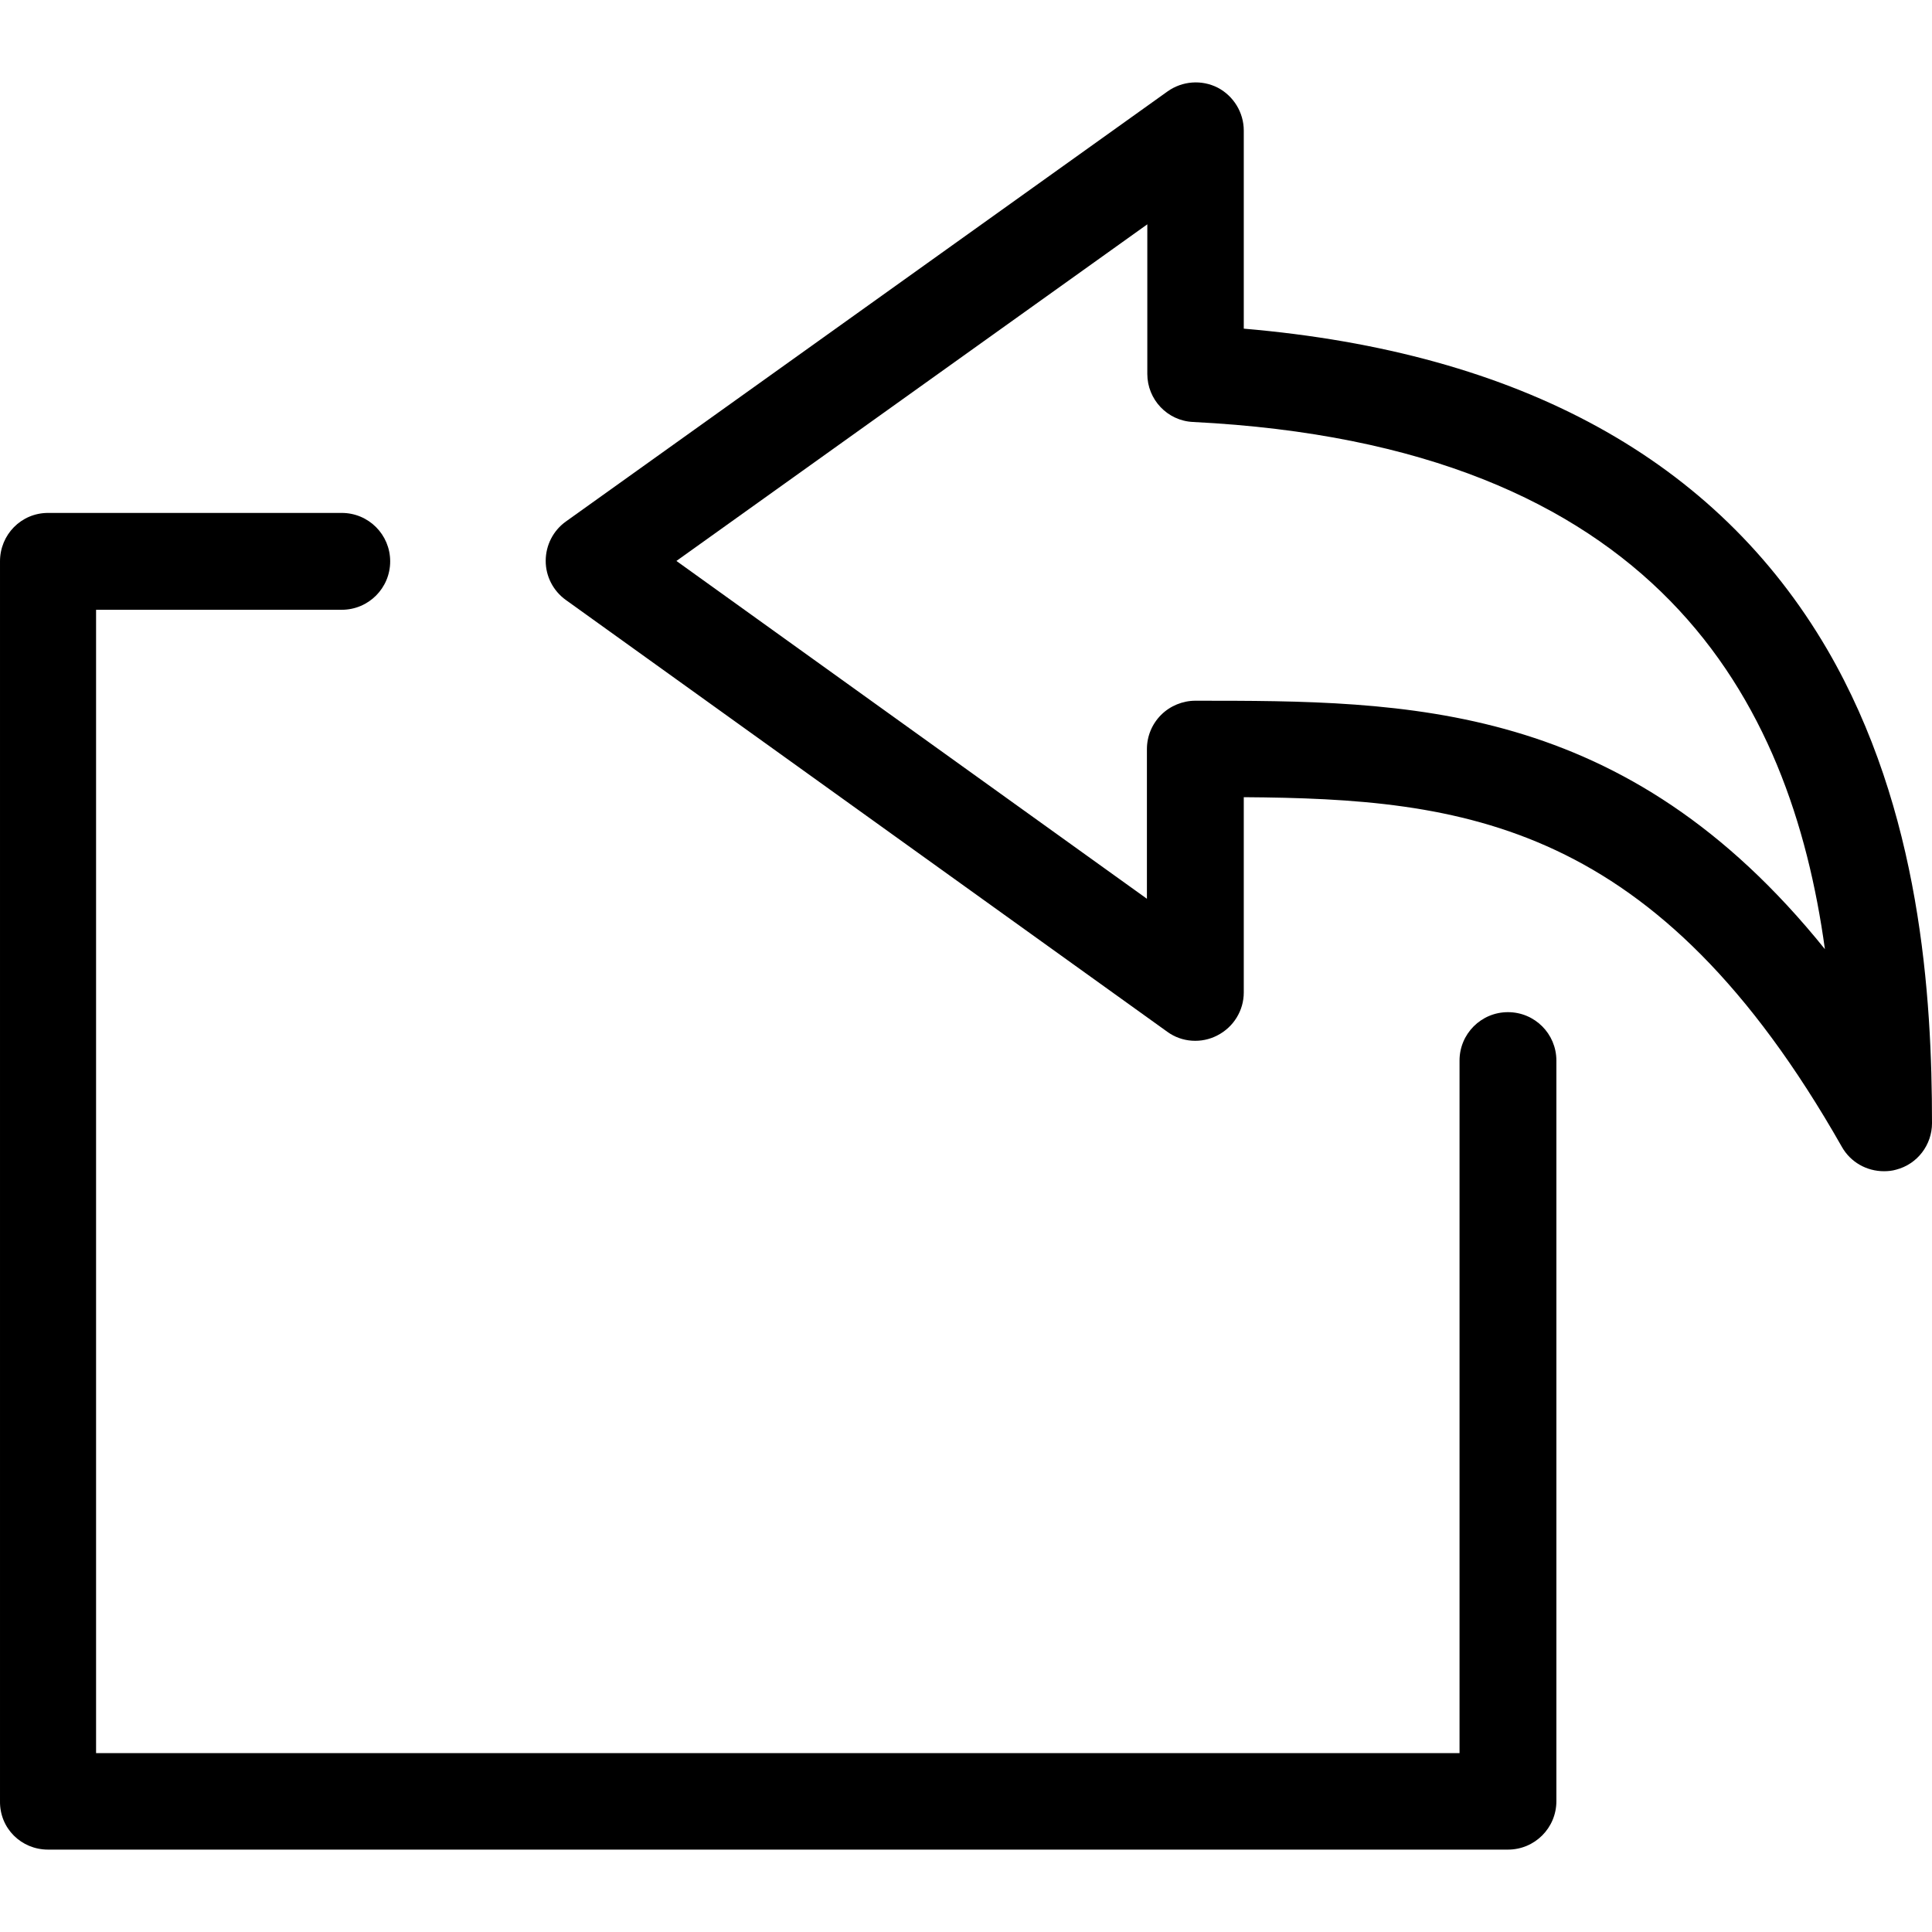 <?xml version="1.0" encoding="iso-8859-1"?>
<!-- Uploaded to: SVG Repo, www.svgrepo.com, Generator: SVG Repo Mixer Tools -->
<svg fill="#000000" height="800px" width="800px" version="1.1" id="Capa_1" xmlns="http://www.w3.org/2000/svg" xmlns:xlink="http://www.w3.org/1999/xlink" 
	 viewBox="0 0 490.701 490.701" xml:space="preserve">
<g>
	<g>
		<path d="M143.701,152.374l152.8,109.7c3.7,2.7,8.7,3,12.7,0.9c4.1-2.1,6.7-6.3,6.7-10.9v-49.6c55.9,0.4,104.9,6,151.9,88.8
			c2.2,3.9,6.3,6.2,10.7,6.2c1,0,2.1-0.1,3.1-0.4c5.4-1.4,9.1-6.3,9.1-11.8c0-32.1-2.8-79.4-26.6-120.3
			c-28.1-48.1-77.9-75.5-148.2-81.5v-50.3c0-4.6-2.6-8.8-6.6-10.9c-4.1-2.1-9-1.7-12.7,0.9l-152.9,109.3c-3.2,2.3-5.1,6-5.1,10
			C138.601,146.374,140.501,150.074,143.701,152.374z M291.401,56.974v38c0,6.5,5.1,11.9,11.6,12.2c118,5.9,151.8,70.7,160.5,133.9
			c-50.8-63.1-106.1-63.1-159.9-63.1l0,0c-3.2,0-6.4,1.3-8.7,3.6s-3.6,5.4-3.6,8.7v38l-119.5-85.8L291.401,56.974z"/>
		<path d="M12.201,469.774h370.8c6.8,0,12.3-5.5,12.3-12.3v-188.1c0-6.8-5.5-12.3-12.3-12.3s-12.3,5.5-12.3,12.3v175.9h-346.3
			v-290.4h62.4c6.8,0,12.3-5.5,12.3-12.3s-5.5-12.3-12.3-12.3h-74.6c-6.8,0-12.2,5.5-12.2,12.3v314.9
			C-0.099,464.374,5.401,469.774,12.201,469.774z"/>
	</g>
</g>
</svg>